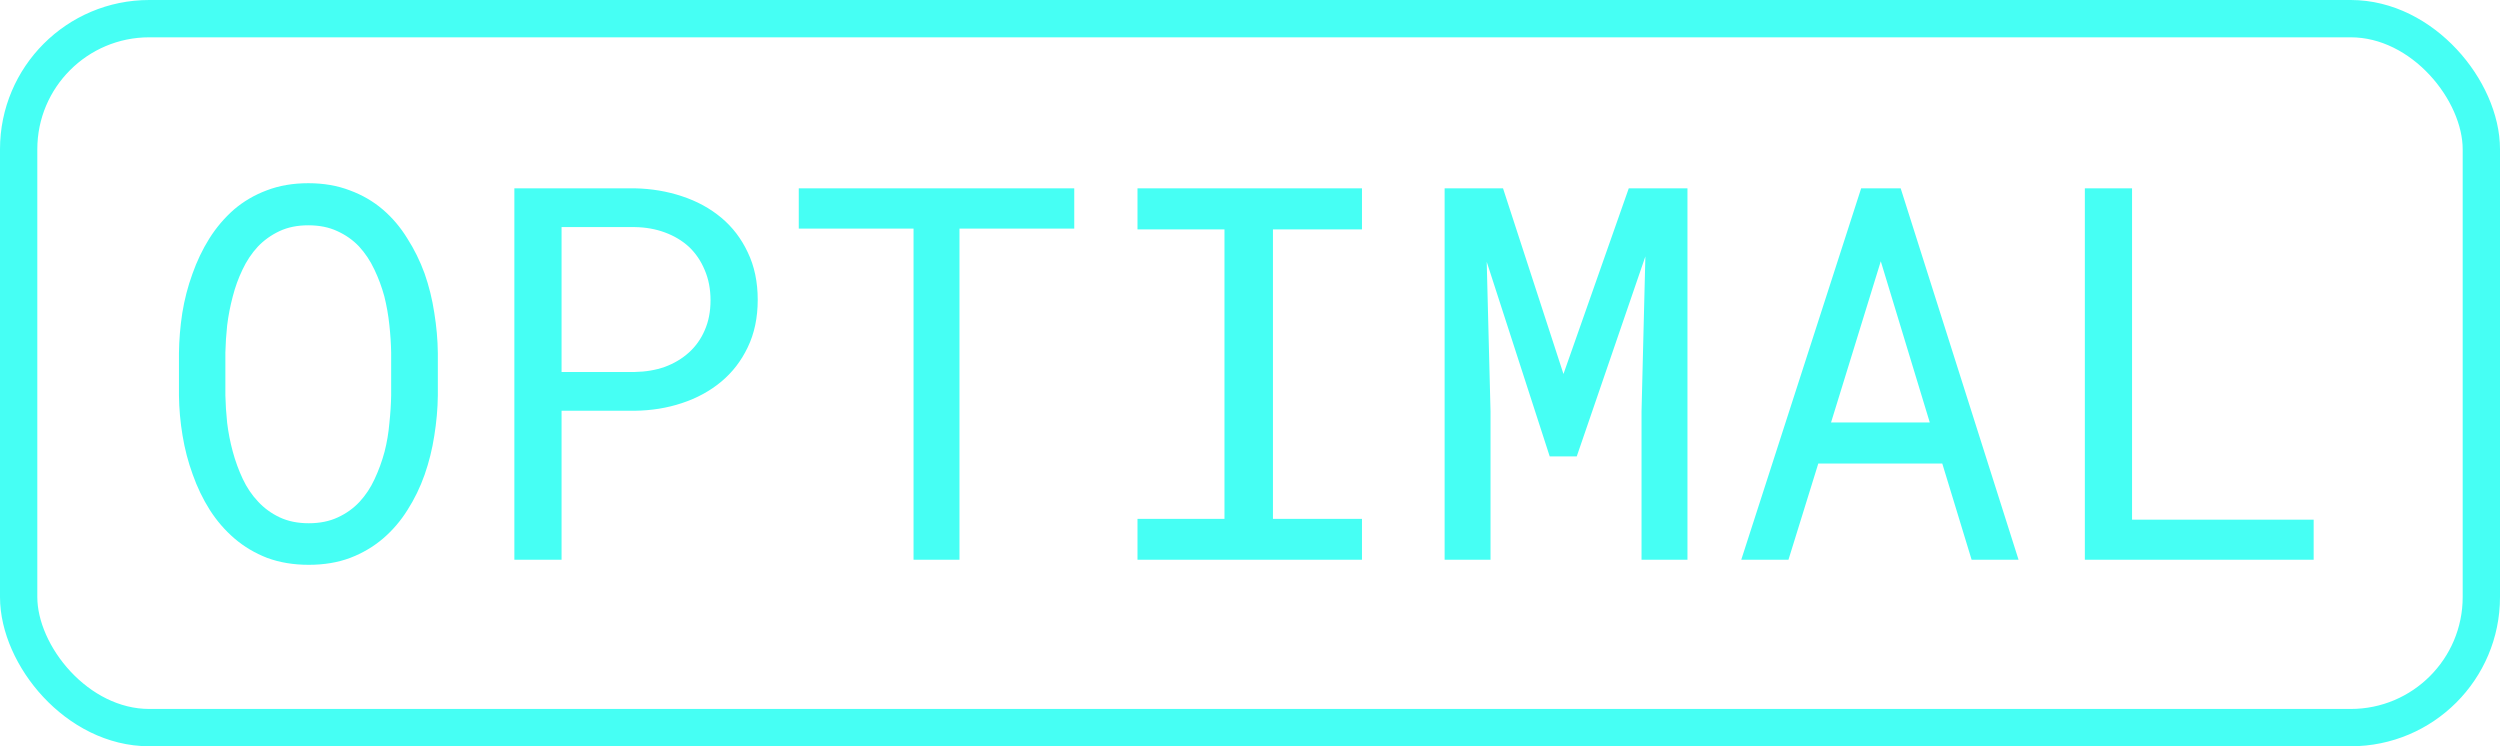 <svg width="67" height="20" viewBox="0 0 67 20" fill="none" xmlns="http://www.w3.org/2000/svg">
<rect x="0.5" y="0.5" width="66" height="19" rx="3.5" stroke="#46FFF4"/>
<path d="M11.734 10.598C11.73 10.953 11.698 11.313 11.639 11.678C11.584 12.038 11.497 12.386 11.379 12.724C11.26 13.061 11.108 13.375 10.921 13.667C10.739 13.959 10.52 14.214 10.265 14.433C10.009 14.651 9.715 14.825 9.383 14.952C9.055 15.075 8.686 15.137 8.275 15.137C7.865 15.137 7.494 15.075 7.161 14.952C6.833 14.825 6.541 14.651 6.286 14.433C6.031 14.214 5.81 13.959 5.623 13.667C5.436 13.371 5.284 13.054 5.165 12.717C5.042 12.38 4.951 12.031 4.892 11.671C4.832 11.311 4.8 10.953 4.796 10.598V9.463C4.8 9.107 4.83 8.75 4.885 8.39C4.944 8.025 5.035 7.674 5.158 7.337C5.277 7 5.427 6.685 5.609 6.394C5.796 6.097 6.017 5.838 6.272 5.614C6.528 5.396 6.819 5.225 7.147 5.102C7.48 4.974 7.852 4.91 8.262 4.91C8.672 4.91 9.043 4.974 9.376 5.102C9.709 5.225 10.003 5.396 10.258 5.614C10.513 5.833 10.732 6.09 10.914 6.387C11.101 6.678 11.256 6.993 11.379 7.33C11.497 7.667 11.584 8.018 11.639 8.383C11.698 8.747 11.73 9.107 11.734 9.463V10.598ZM10.483 9.449C10.479 9.212 10.463 8.966 10.435 8.711C10.408 8.451 10.363 8.194 10.299 7.938C10.23 7.688 10.142 7.449 10.032 7.221C9.923 6.988 9.786 6.783 9.622 6.605C9.458 6.432 9.264 6.296 9.041 6.195C8.818 6.09 8.558 6.038 8.262 6.038C7.97 6.038 7.713 6.09 7.489 6.195C7.266 6.3 7.072 6.439 6.908 6.612C6.744 6.79 6.607 6.995 6.498 7.228C6.389 7.455 6.302 7.695 6.238 7.945C6.17 8.201 6.12 8.458 6.088 8.718C6.061 8.973 6.045 9.217 6.04 9.449V10.598C6.045 10.83 6.061 11.076 6.088 11.336C6.12 11.596 6.17 11.851 6.238 12.102C6.307 12.357 6.396 12.601 6.505 12.833C6.614 13.065 6.751 13.268 6.915 13.441C7.079 13.619 7.273 13.76 7.496 13.865C7.719 13.97 7.979 14.023 8.275 14.023C8.572 14.023 8.831 13.97 9.055 13.865C9.283 13.76 9.479 13.619 9.643 13.441C9.802 13.268 9.934 13.068 10.039 12.84C10.148 12.607 10.237 12.364 10.306 12.108C10.37 11.858 10.413 11.602 10.435 11.343C10.463 11.083 10.479 10.835 10.483 10.598V9.449ZM15.05 11.008V15H13.785V5.047H17.012C17.458 5.056 17.88 5.127 18.276 5.259C18.677 5.391 19.028 5.582 19.329 5.833C19.63 6.084 19.867 6.394 20.04 6.763C20.218 7.132 20.307 7.556 20.307 8.034C20.307 8.513 20.218 8.937 20.04 9.306C19.867 9.67 19.63 9.978 19.329 10.229C19.028 10.479 18.677 10.671 18.276 10.803C17.88 10.935 17.458 11.003 17.012 11.008H15.05ZM15.05 9.969H17.012C17.303 9.964 17.572 9.919 17.818 9.832C18.064 9.741 18.279 9.613 18.461 9.449C18.643 9.285 18.785 9.087 18.885 8.854C18.99 8.618 19.042 8.349 19.042 8.048C19.042 7.747 18.99 7.476 18.885 7.234C18.785 6.993 18.645 6.788 18.468 6.619C18.285 6.451 18.069 6.321 17.818 6.229C17.572 6.138 17.303 6.09 17.012 6.086H15.05V9.969ZM28.79 6.127H25.714V15H24.483V6.127H21.407V5.047H28.79V6.127ZM30.485 5.047H36.501V6.147H34.115V13.906H36.501V15H30.485V13.906H32.816V6.147H30.485V5.047ZM40.281 5.047L41.901 10.023L43.651 5.047H45.224V15H43.993V11.028L44.096 6.872L42.257 12.231H41.532L39.844 7.016L39.946 11.028V15H38.716V5.047H40.281ZM52.053 12.423H48.73L47.931 15H46.666L49.879 5.047H50.938L54.097 15H52.839L52.053 12.423ZM49.072 11.322H51.718L50.405 7.002L49.072 11.322ZM57.139 13.927H62.006V15H55.874V5.047H57.139V13.927Z" fill="#46FFF4"/>
</svg>
